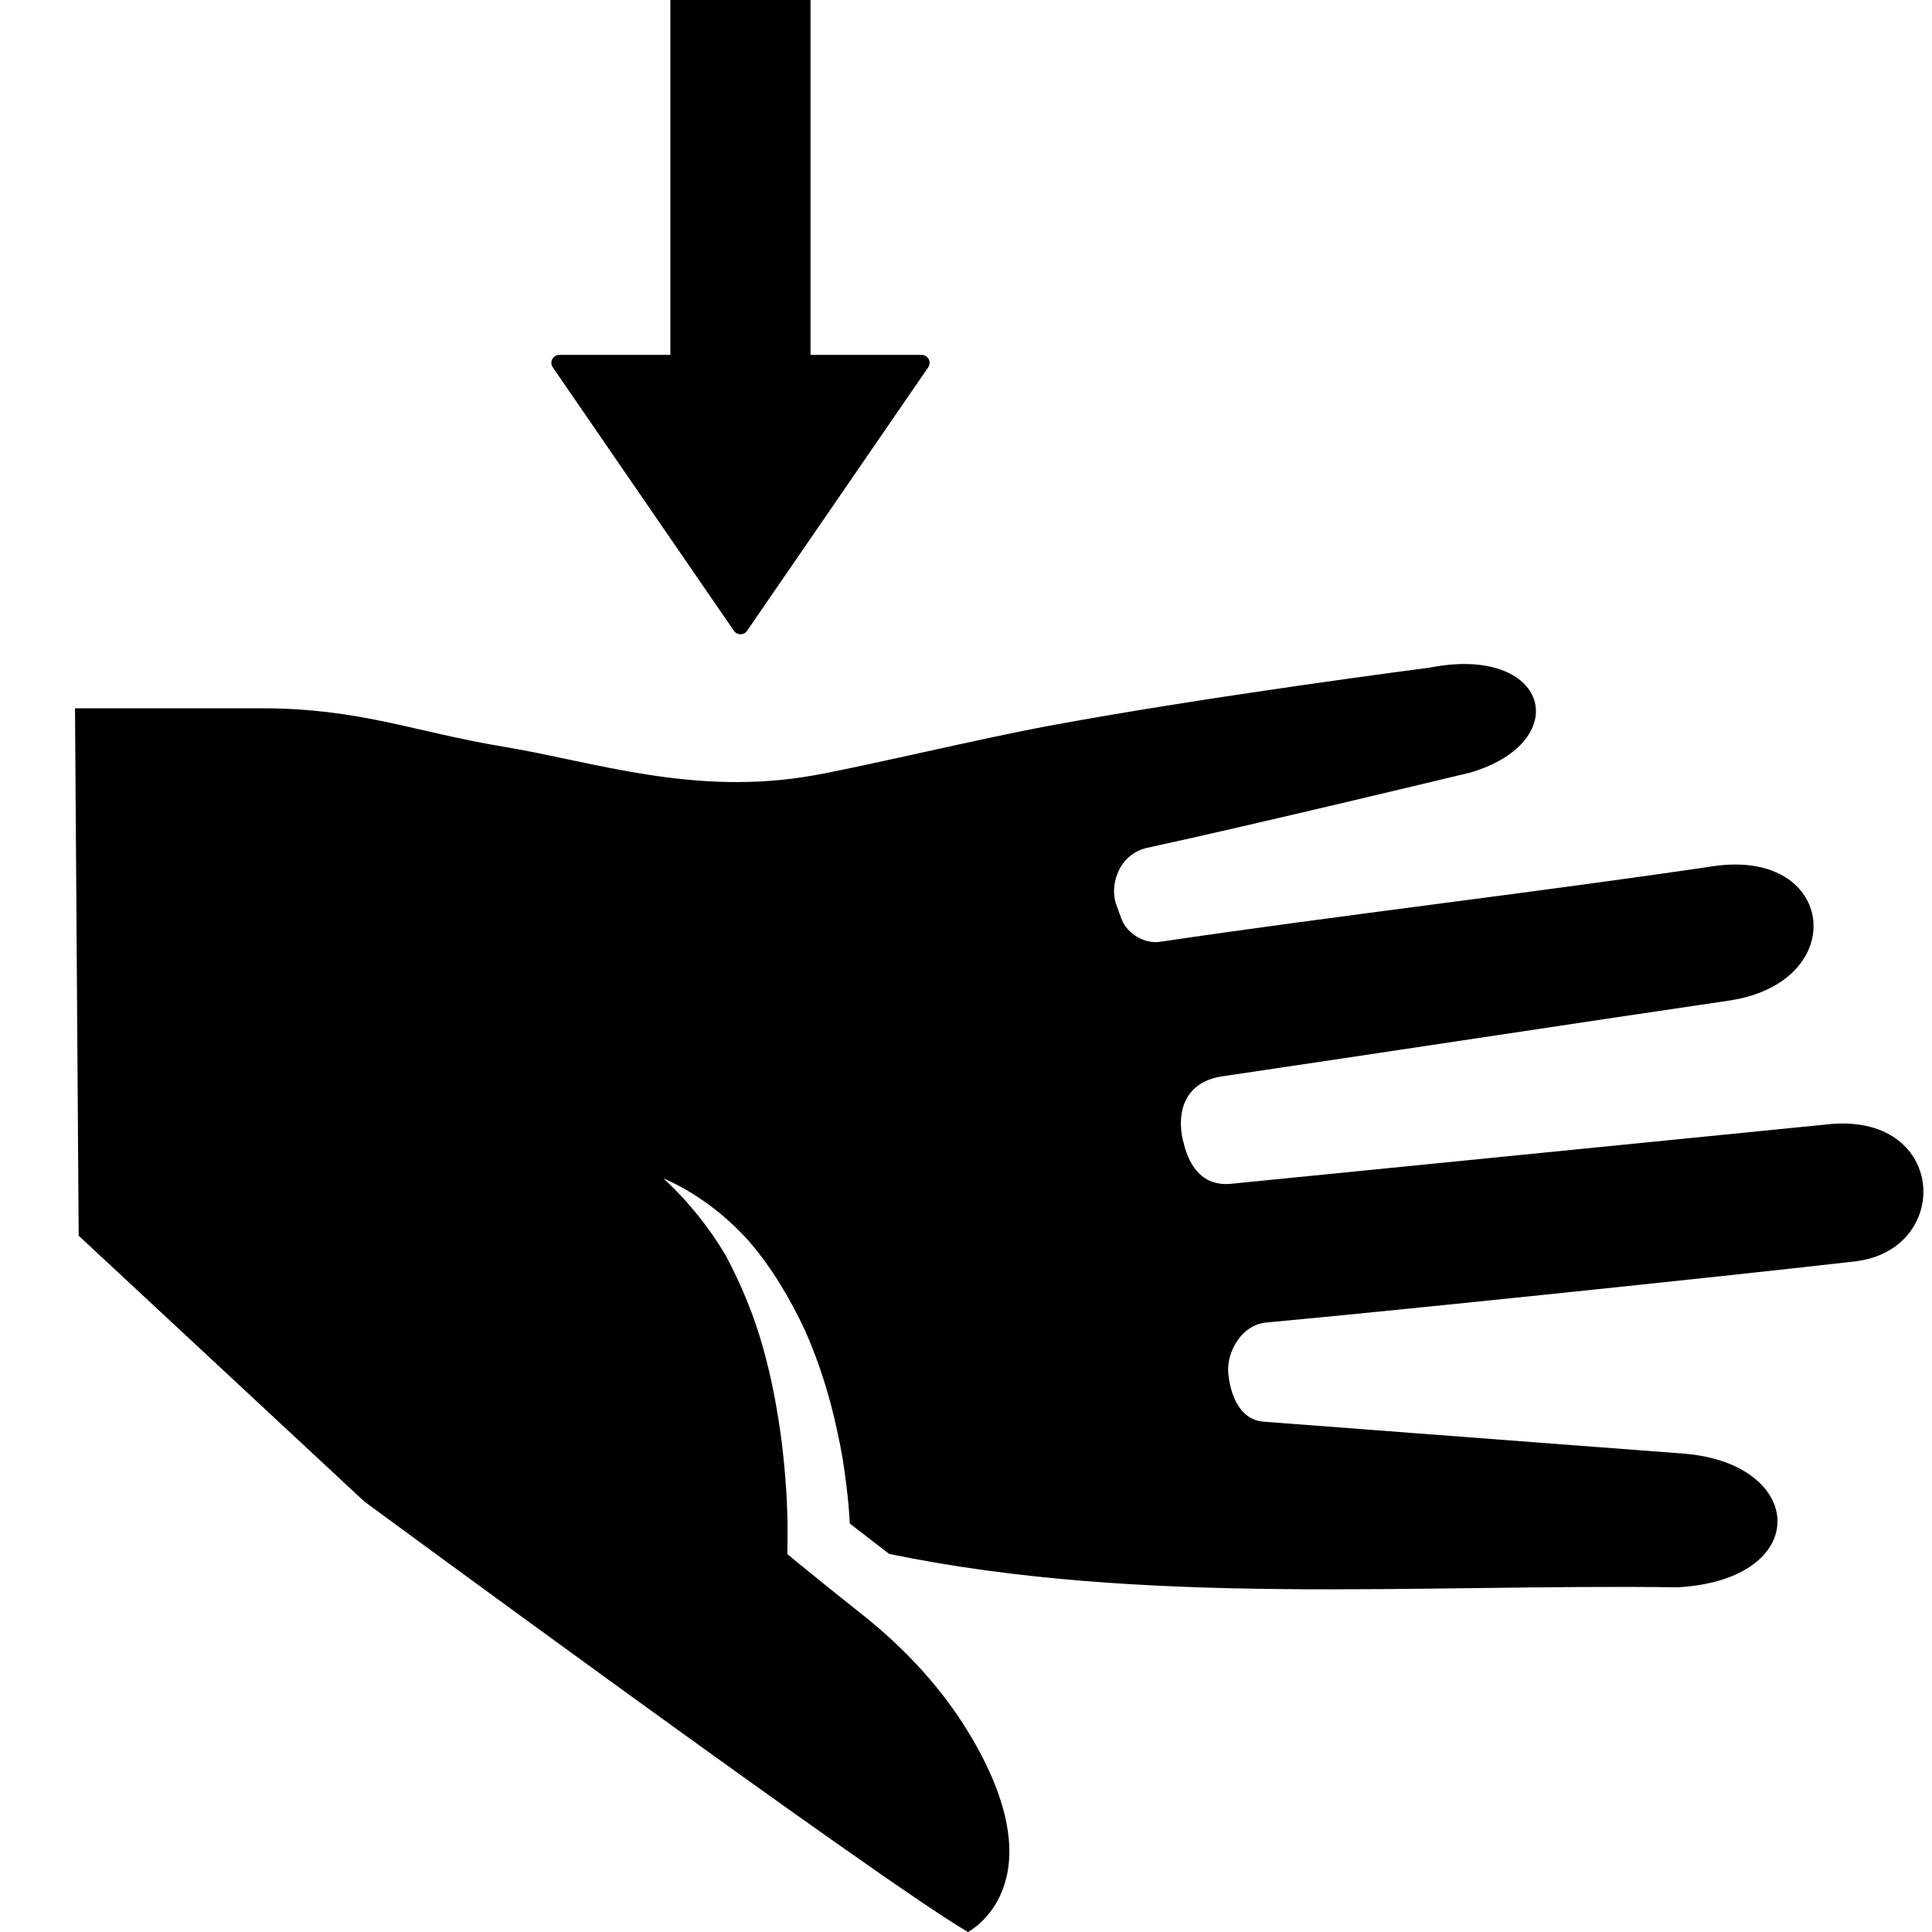 <?xml version="1.0" encoding="utf-8"?>
<!-- Generator: Adobe Illustrator 25.4.1, SVG Export Plug-In . SVG Version: 6.00 Build 0)  -->
<svg version="1.1" id="Layer_1" xmlns="http://www.w3.org/2000/svg" xmlns:xlink="http://www.w3.org/1999/xlink" x="0px" y="0px"
	 viewBox="0 0 2048 2048" style="enable-background:new 0 0 2048 2048;" xml:space="preserve">
<g>
	<path d="M1301.9,1453.7c-1-21.5,14.6-50.1,41.7-51.9c116.4-10.6,475.2-47.7,622.2-64.6c103.1-11.5,98.8-155.1-23.7-145.8
		l-636.3,63.4c-34.2,3.7-46.8-23.4-51.7-45.8l-0.3-0.7c-6.2-27.3,0.2-60.8,41.5-67.3c166-24.5,371.5-55.9,537.4-80.3
		c129.6-19.1,114.2-161.7-16.3-142.5c-196.8,29-390.5,51.2-587.2,80.2c-15.6,2.3-34.1-8.4-40-23.4c-1.4-3.3-5.2-14.1-6.5-17.8
		c-6.3-20.9,4.1-51.4,32.6-58.3c113.3-24.5,343.9-80.1,343.9-80.1c110.8-33.4,82.3-136.1-44.2-111c0,0-234.1,30.2-402.5,61.5
		c-76.7,14.3-196.1,43-249.2,52.5c-127.4,22.8-232.7-14.2-329.2-30.2c-95.1-15.7-152-40.8-257.4-40.8c-113.2,0-197.2,0-197.2,0
		l3.9,559.1l302.7,281.7c0,0,546.6,402.3,640,456.4c0,0,95.7-49,4.3-205.3c-30.1-51.5-71.2-95.6-118-132.5
		c-21.8-17.2-43.4-34.6-64.9-52.2l-12.9-10.6l0.2-16.2c0.5-32.4-2-68.3-6.1-102.2c-4.5-34.3-10.7-68.4-20.2-101.5
		c-9.3-33.2-22.5-65.1-38.8-95.9c-17.6-29.9-39.4-57.5-66.5-82.5c33.5,14.6,64.4,37.5,89.9,65.7c24.9,28.6,44.4,61.7,60.5,96.1
		c15.4,34.8,26.5,71.1,34.3,108c4.1,18.4,7.1,37.1,9.3,55.9c1.7,13.5,2.9,26.4,3.6,40.2c13.9,10.7,27.8,21.4,41.7,32.2
		c270.5,56,561,31.7,836.1,35.4c142.6-8.1,136.6-130.5,7.3-141.6L1339,1507C1310.4,1504.4,1303,1470.8,1301.9,1453.7z"/>
	<path d="M586,389.4l94.9,138.1L778,668.7c3.4,4.9,10.6,4.9,13.9,0L889,527.5l94.9-138.1c3.9-5.6-0.1-13.2-6.9-13.2H859.2V0L710.6,0
		v376.2H592.9C586.1,376.2,582.1,383.8,586,389.4z"/>
</g>
</svg>

